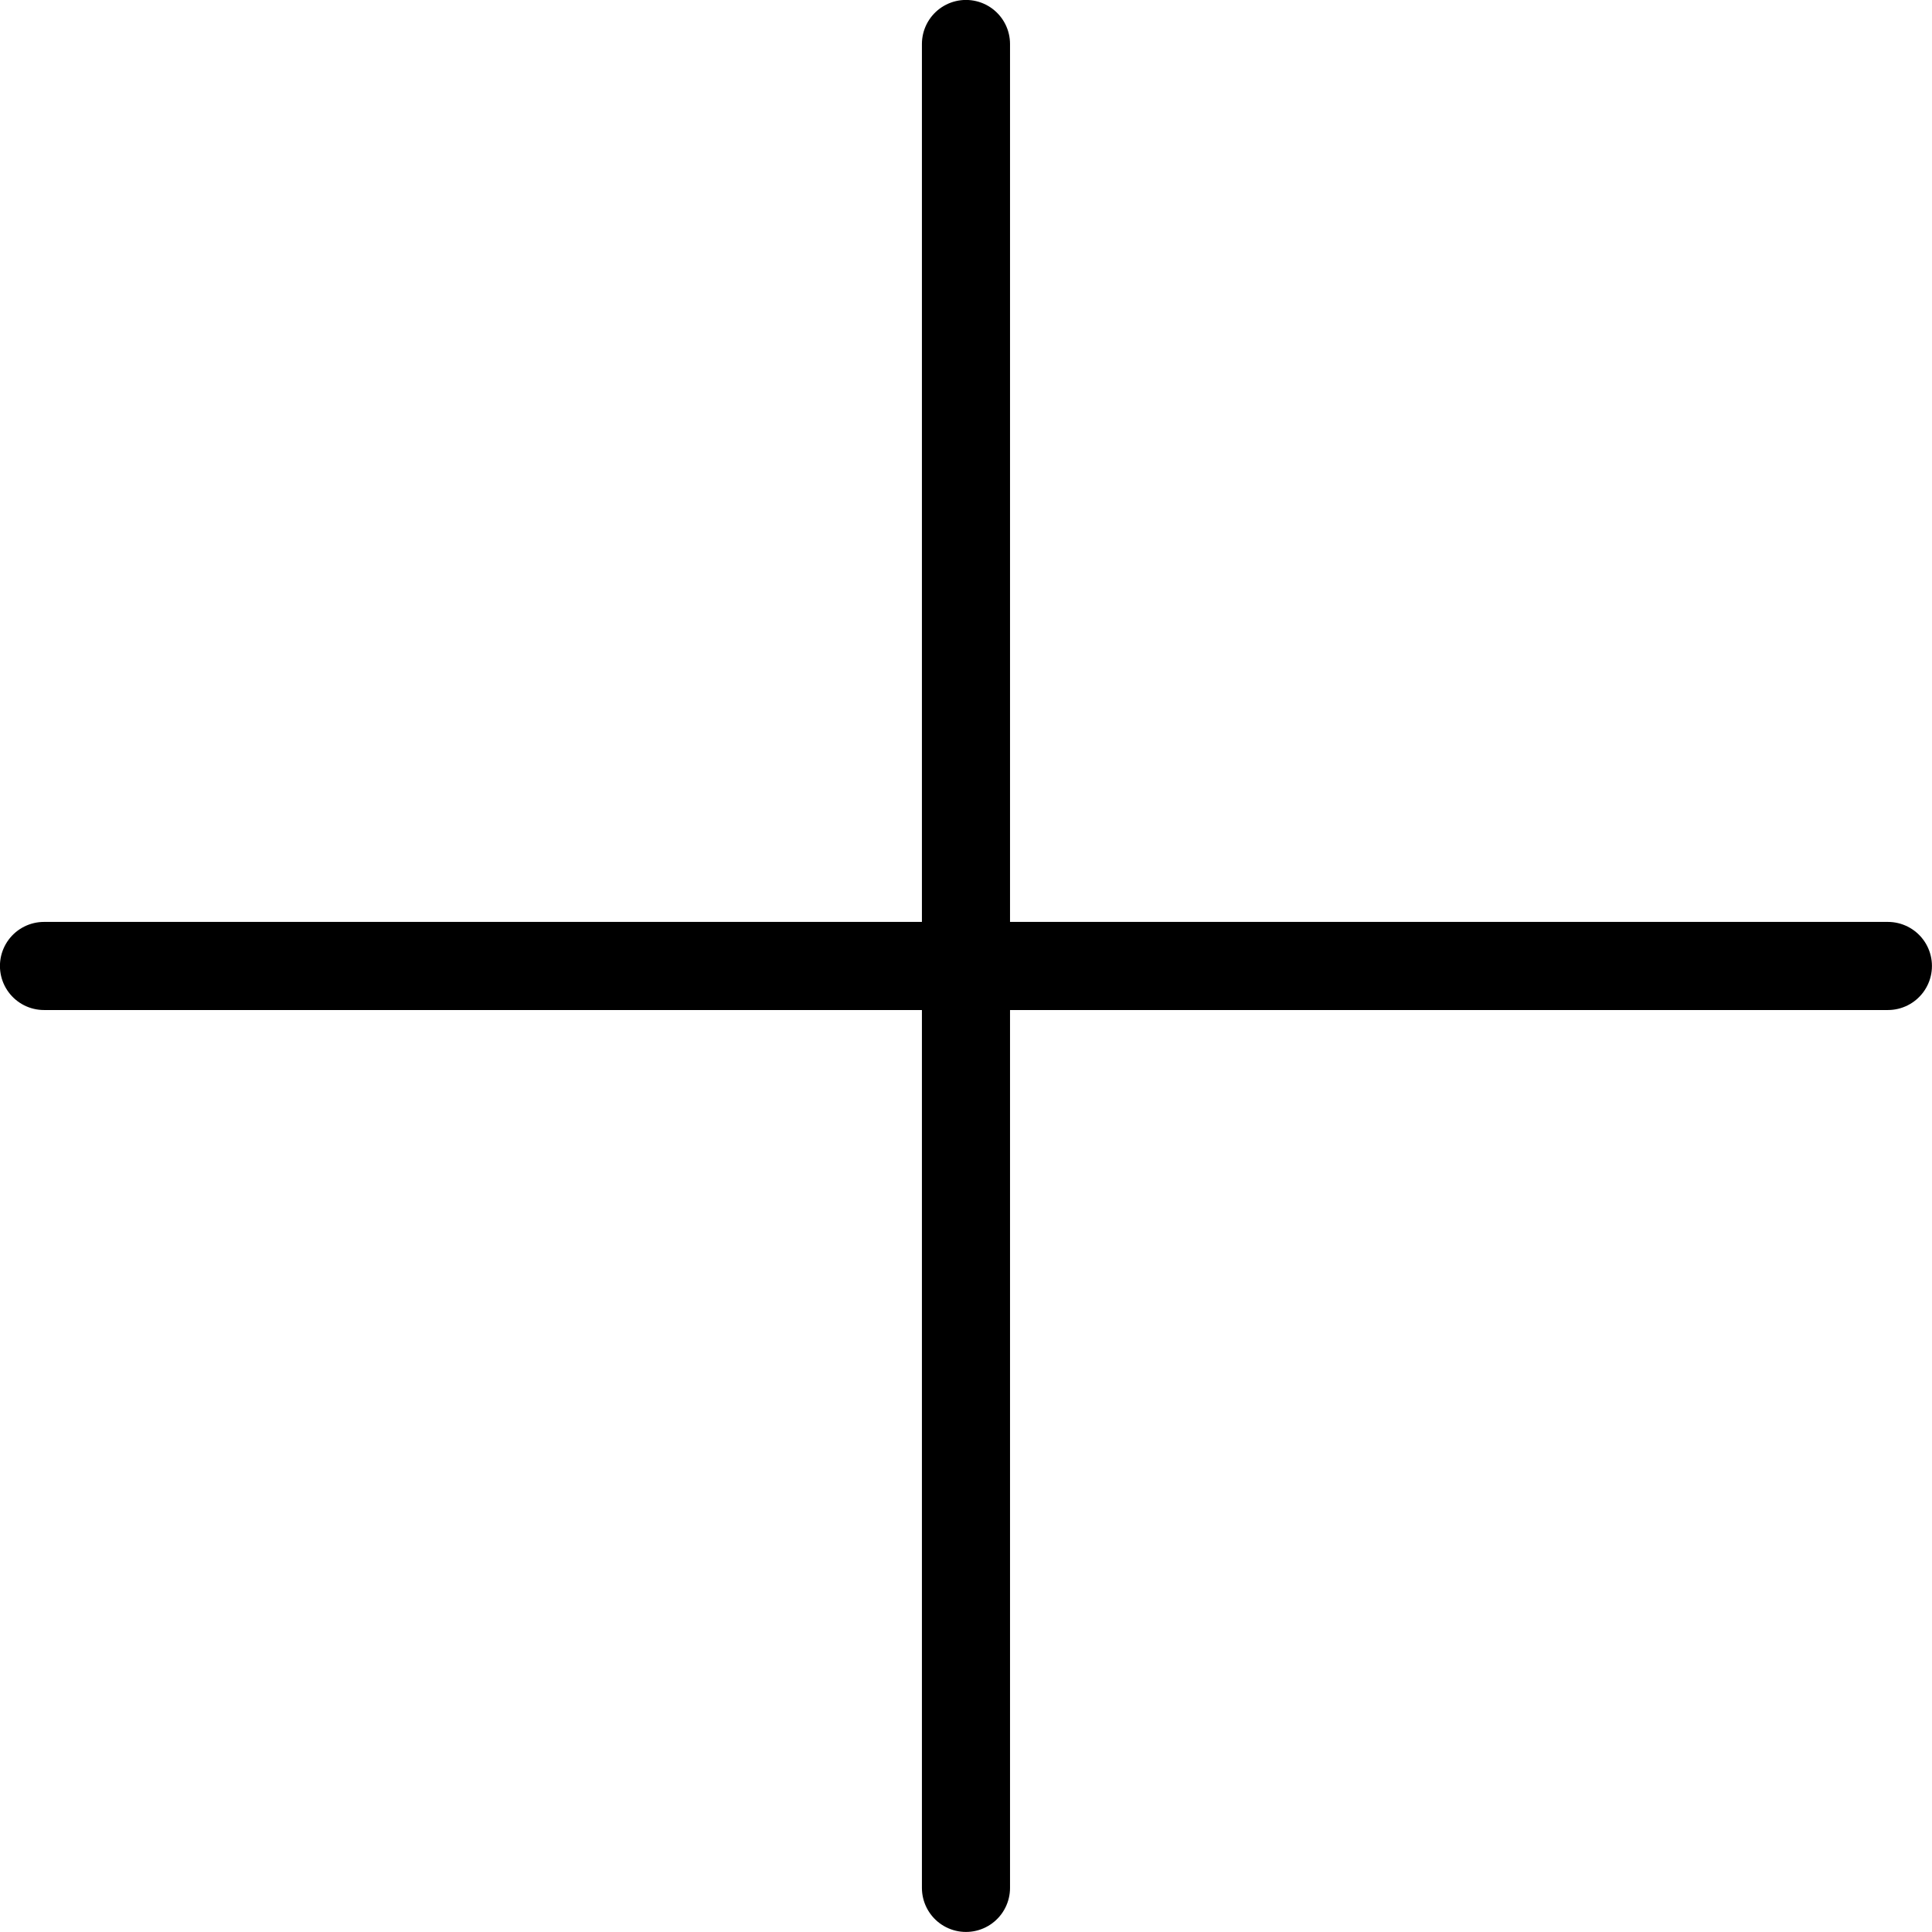 <svg xmlns="http://www.w3.org/2000/svg" width="32.891" height="32.891" viewBox="0 0 32.891 32.891">
  <g id="Group_774" data-name="Group 774" transform="translate(-300.797 -26.055)">
    <path id="Path_2357" data-name="Path 2357" d="M-3366.758-6762.492v31.391" transform="translate(-6429.555 3409.258) rotate(90)" fill="none" stroke="#000" stroke-linecap="round" stroke-width="1.5"/>
    <path id="Path_2358" data-name="Path 2358" d="M-3366.758-6762.492v31.391" transform="translate(-3049.516 -6704.297) rotate(180)" fill="none" stroke="#000" stroke-linecap="round" stroke-width="1.5"/>
  </g>
</svg>
